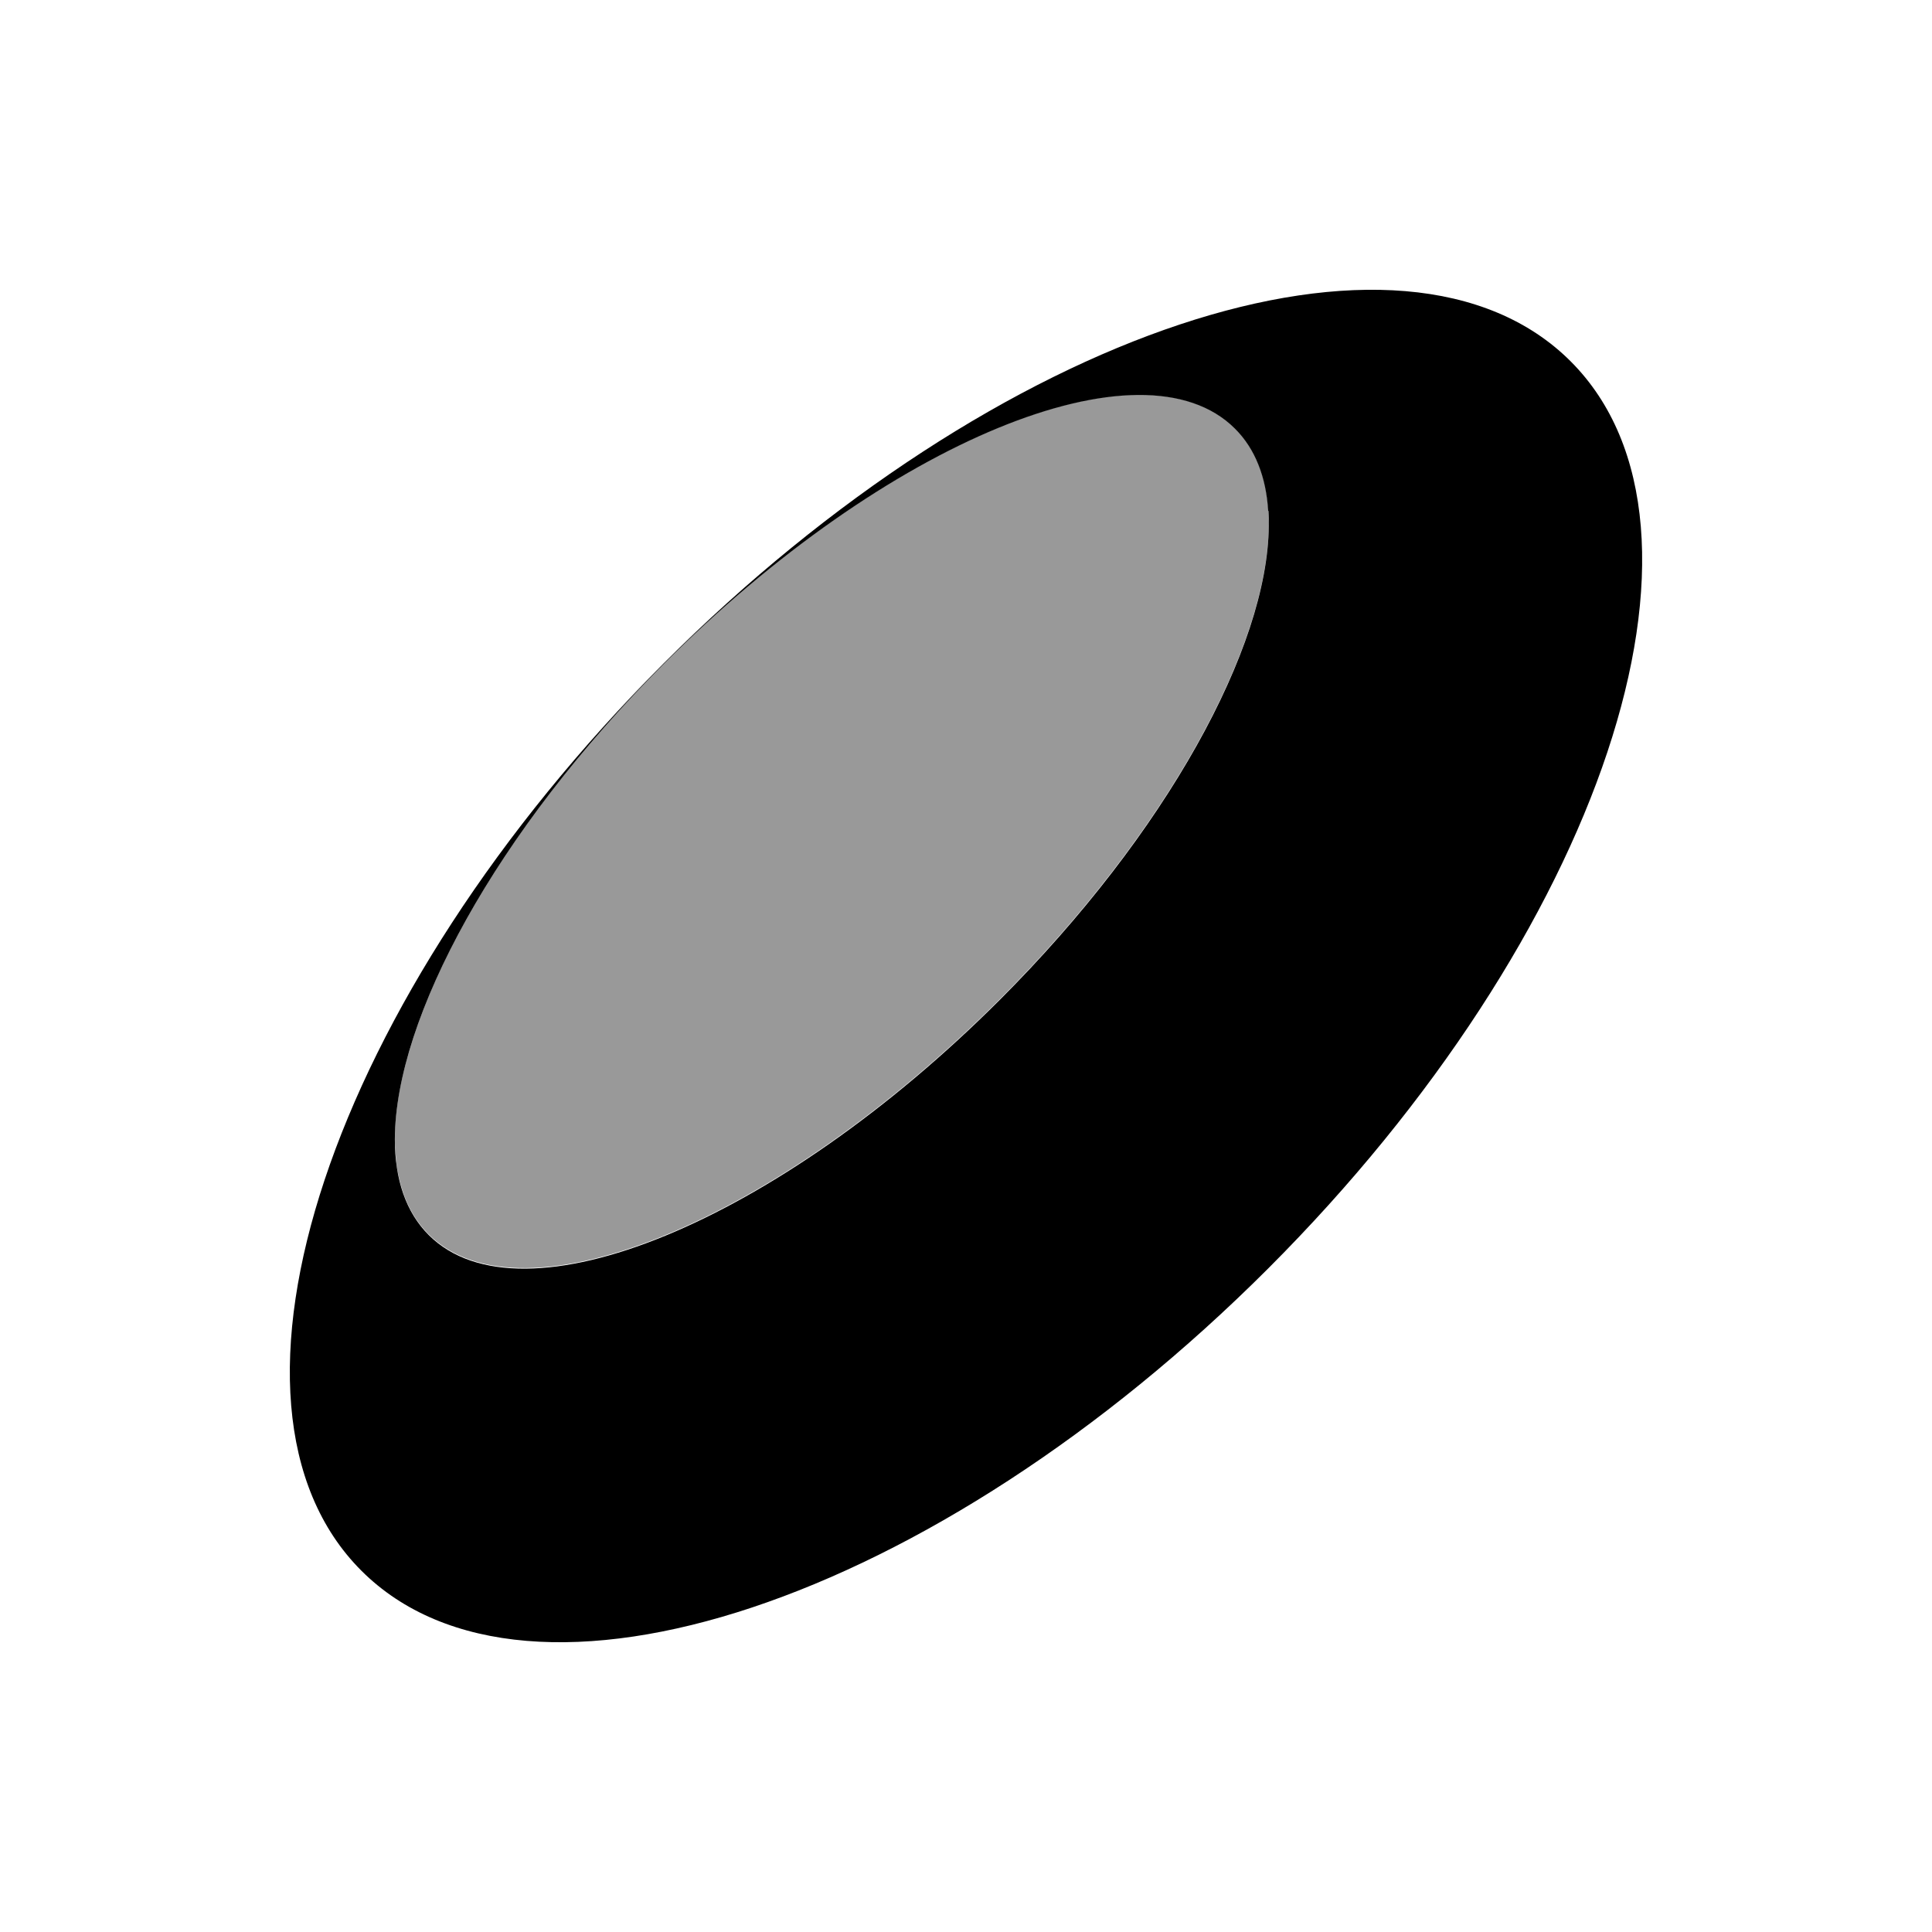 <svg xmlns="http://www.w3.org/2000/svg" viewBox="0 0 640 640"><!--! Font Awesome Pro 7.1.0 by @fontawesome - https://fontawesome.com License - https://fontawesome.com/license (Commercial License) Copyright 2025 Fonticons, Inc. --><path opacity=".4" fill="currentColor" d="M130.8 377.3C130.8 373.5 131.1 369.6 131.7 365.4C131.9 364 132.1 362.6 132.4 361.2C133.4 355.6 135 349.7 137 343.5C141 331.2 146.9 318 154.6 304.3C169.9 276.9 192.2 247.6 219.9 219.8C293.7 146 378.3 111.2 409.1 141.9C412.5 145.3 415 149.3 416.9 153.8C418.7 158.3 419.8 163.5 420.2 169.1C420.2 169.3 420.2 169.4 420.2 169.6C420.2 169.9 420.2 170.2 420.2 170.4C420.2 171.1 420.3 171.9 420.3 173C420.3 173.3 420.3 173.7 420.3 174C420 214.2 386.5 275.7 331.2 331C257.5 404.7 172.8 439.6 142 408.9C138.2 405.1 135.4 400.5 133.6 395.2C132.7 392.6 132 389.7 131.5 386.8C131.4 386.3 131.4 385.9 131.2 384.2C131.2 384.4 131.2 384.6 131.3 384.8C131.1 382.7 131 381.9 130.9 379.7C130.9 379.9 130.9 380.1 130.9 380.4C130.8 378.5 130.8 377.9 130.8 377.4z"/><path fill="currentColor" d="M520.3 119.7C575.6 175 530.8 309.5 420.1 420.2C309.4 530.9 175 575.6 119.7 520.3C64.4 465 109.2 330.5 219.8 219.8C330.4 109.1 465 64.4 520.3 119.7zM420.1 169.2C419.4 158 415.8 148.7 409.1 142C378.4 111.3 293.7 146.1 219.9 219.9C164.4 275.4 130.9 337.2 130.8 377.4C130.8 390.6 134.4 401.5 142 409.1C172.7 439.8 257.4 405 331.2 331.2C386.5 275.9 420 214.4 420.3 174.2C420.3 172.5 420.3 170.9 420.2 169.3z"/></svg>